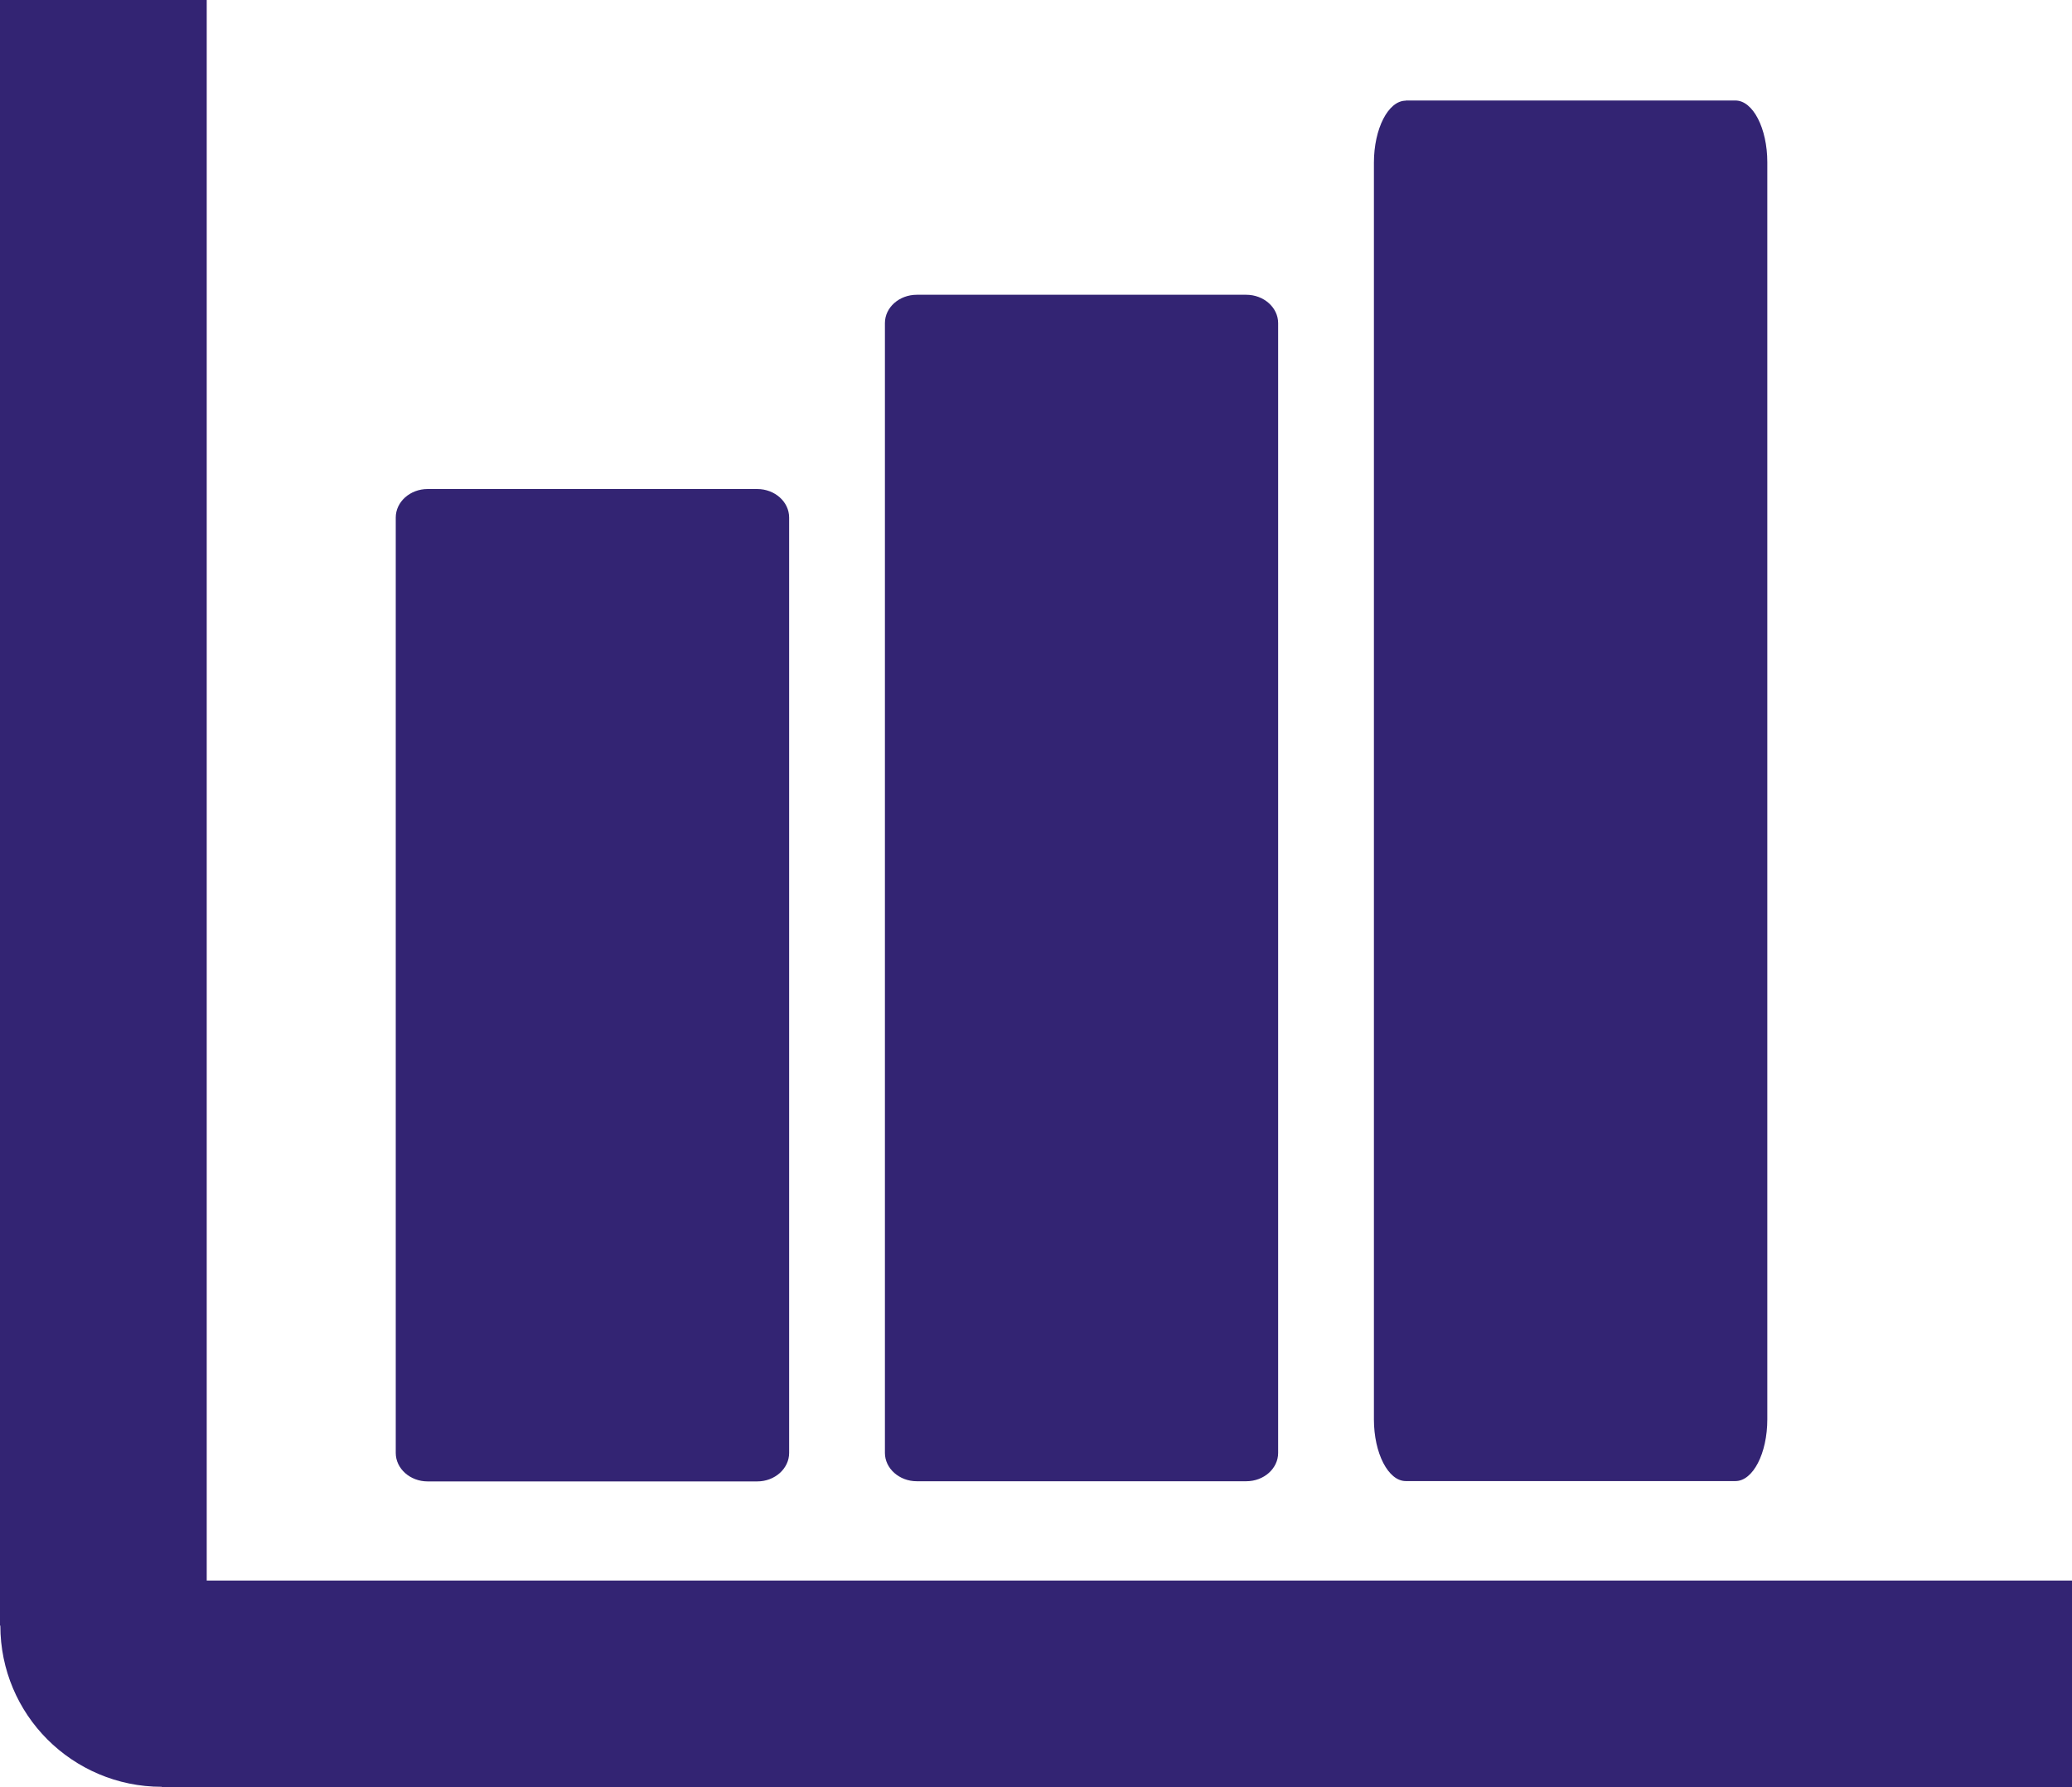 <?xml version="1.0" encoding="UTF-8"?>
<svg id="Layer_1" data-name="Layer 1" xmlns="http://www.w3.org/2000/svg" viewBox="0 0 122.88 105.98">
  <defs>
    <style>
      .cls-1 {
        fill: #332473;
      }
    </style>
  </defs>
  <path class="cls-1" d="M122.88,105.98H9.59v-.02c-2.65,0-5.05-1.08-6.78-2.81-1.72-1.72-2.79-4.11-2.79-6.75h-.02V0h12.26v93.73h110.62v12.25h0ZM83.37,5.96h19.55c1.04,0,1.89,1.65,1.89,3.66v74.55c0,2.02-.85,3.66-1.89,3.66h-19.55c-1.04,0-1.89-1.65-1.89-3.66V9.65c0-2.02.85-3.68,1.89-3.68h0ZM25.36,29h19.55c1.04,0,1.89.76,1.89,1.69v55.47c0,.93-.85,1.69-1.89,1.69h-19.55c-1.04,0-1.89-.76-1.89-1.69V30.69c0-.93.85-1.69,1.89-1.69h0ZM54.37,17.48h19.54c1.04,0,1.89.76,1.89,1.68v67c0,.93-.85,1.68-1.89,1.68h-19.54c-1.04,0-1.89-.76-1.89-1.68V19.16c0-.93.85-1.68,1.89-1.68h0Z"/>
</svg>